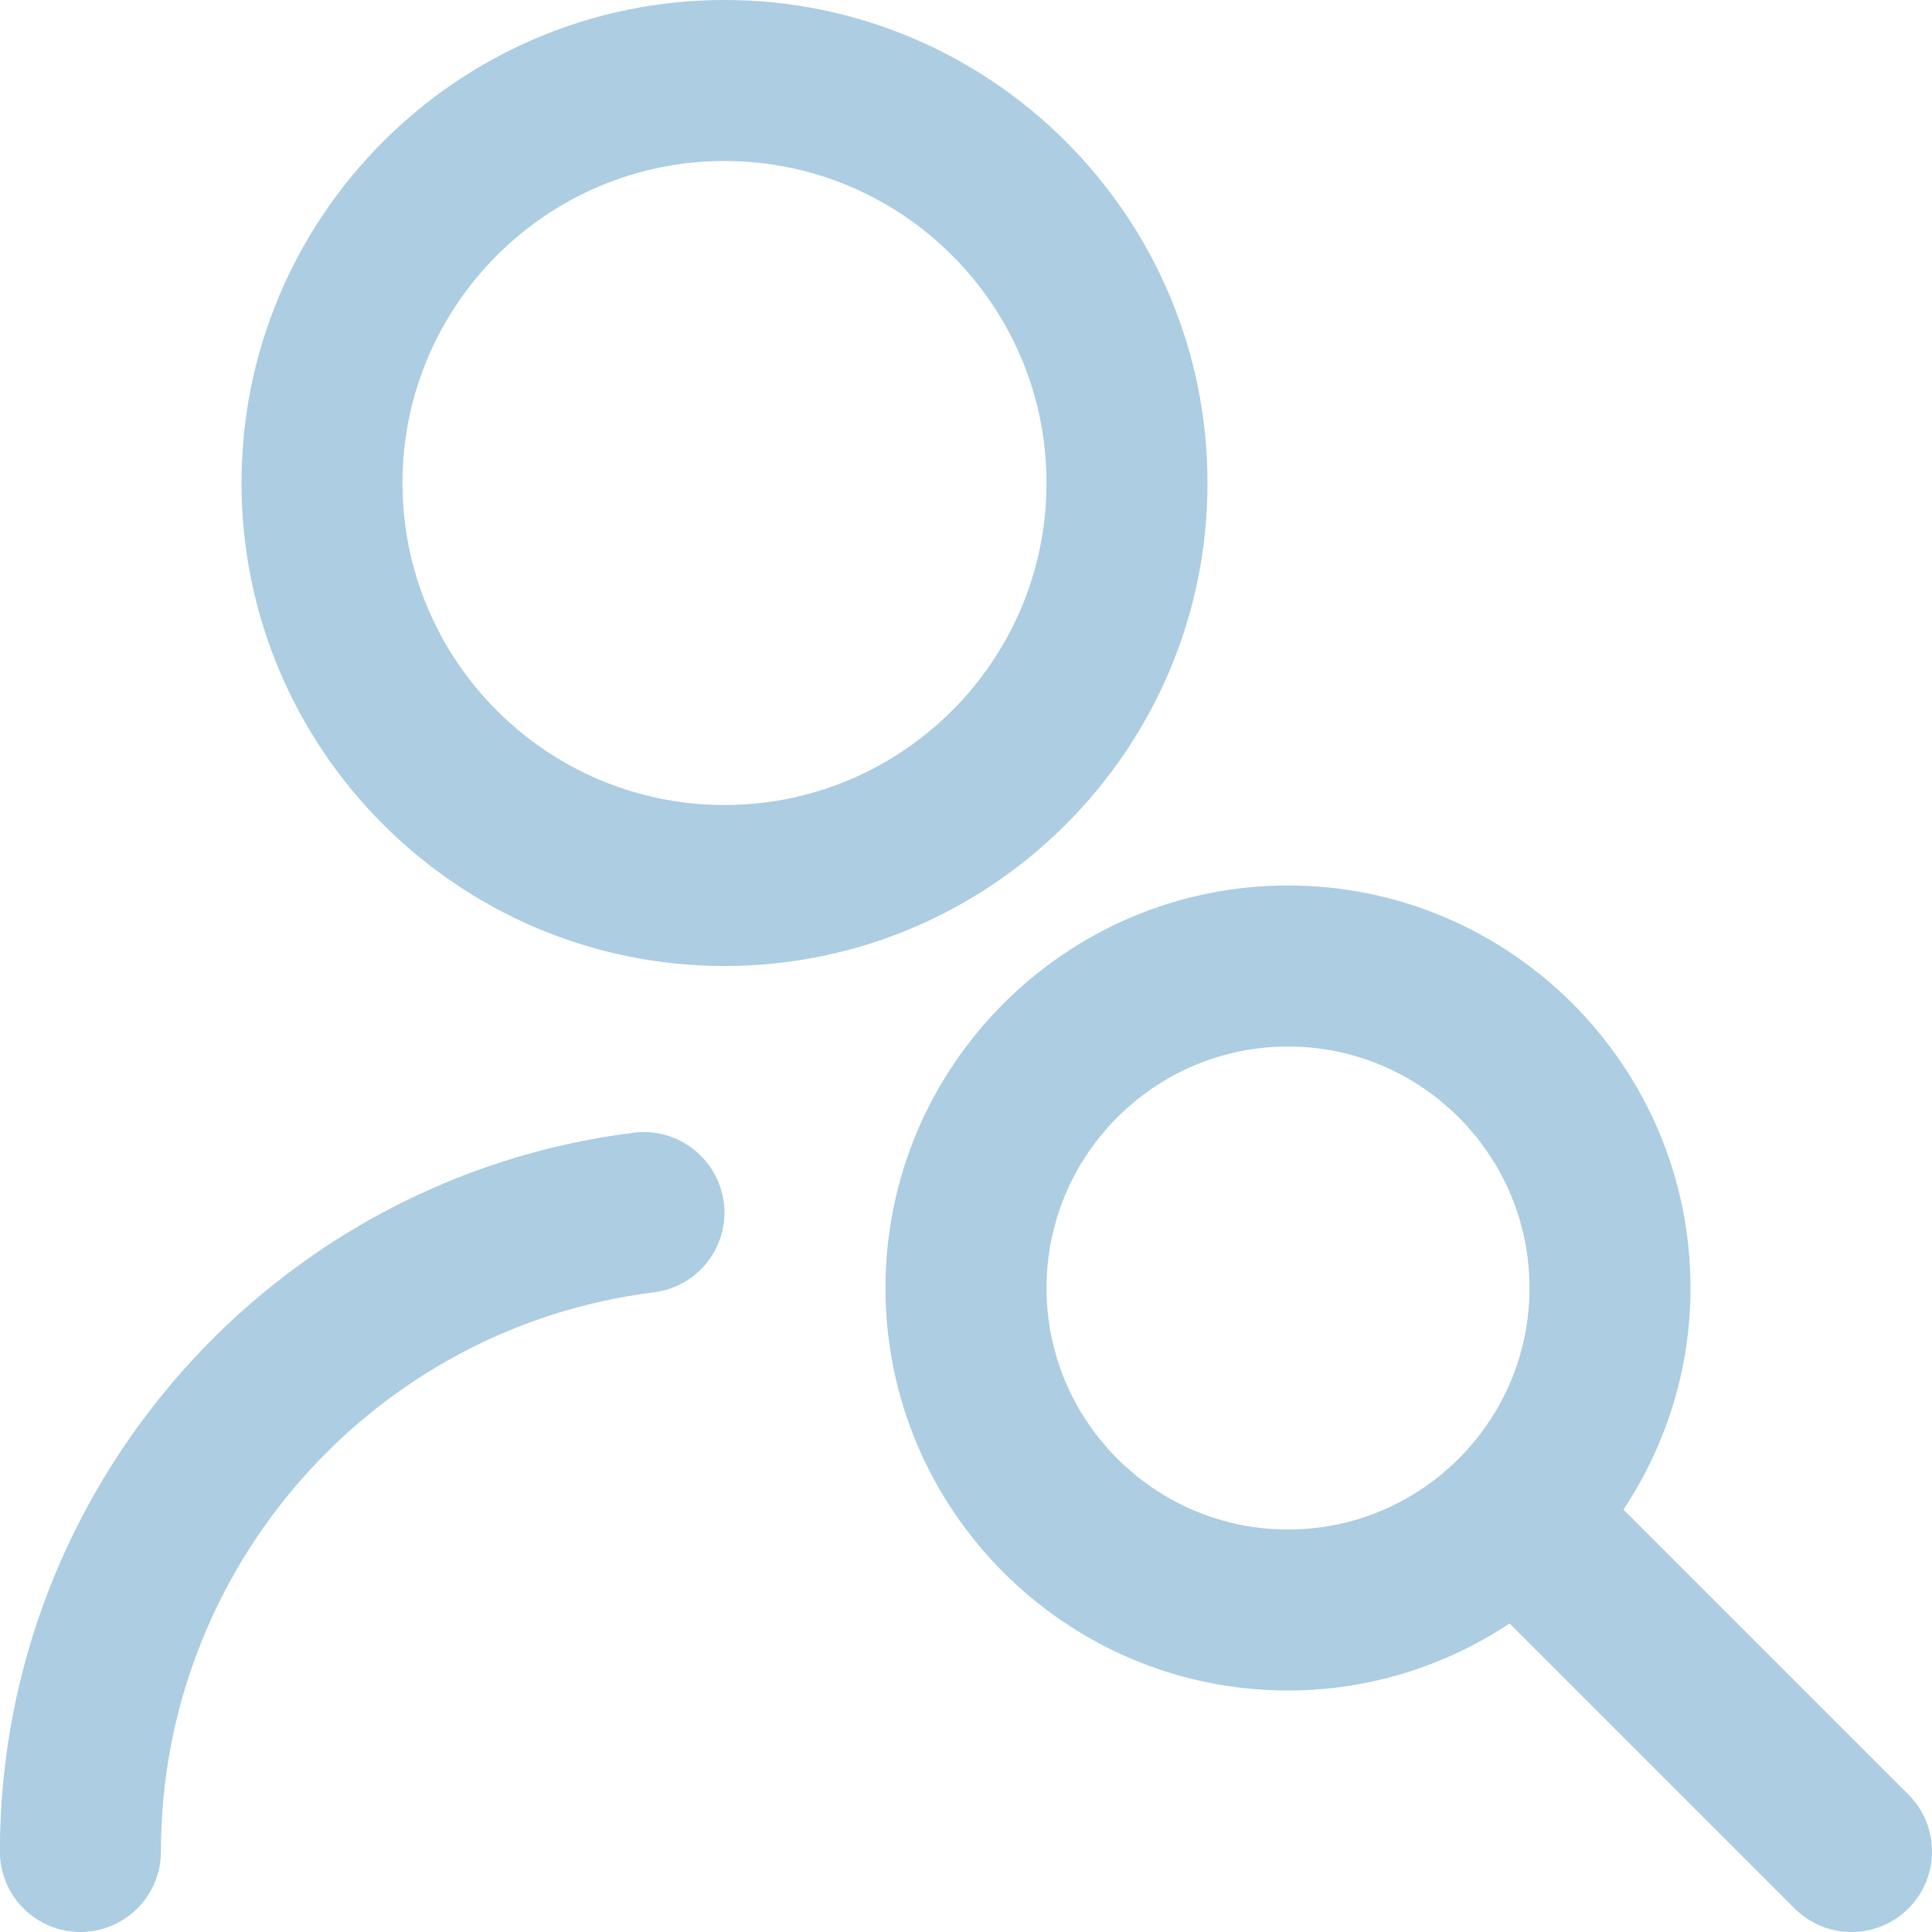 <svg width="40" height="40" viewBox="0 0 40 40" fill="none" xmlns="http://www.w3.org/2000/svg">
<g clip-path="url(#clip0_2324_232)">
<path d="M13.125 23.451C14.028 23.335 14.87 23.984 14.985 24.899L14.987 24.898C15.1 25.81 14.453 26.641 13.538 26.756C7.72 27.483 3.332 32.458 3.332 38.333C3.332 39.253 2.585 40 1.665 40C0.745 40 -0.002 39.253 -0.002 38.333C-0.002 30.782 5.642 24.384 13.125 23.451Z" fill="#ACCDE2"/>
<path fill-rule="evenodd" clip-rule="evenodd" d="M26.667 18.333C31.262 18.333 35 22.072 35 26.667C35 28.362 34.485 29.937 33.612 31.255L39.512 37.155C40.163 37.807 40.163 38.86 39.512 39.512C39.187 39.837 38.76 40 38.333 40C37.907 40 37.48 39.837 37.155 39.512L31.255 33.612C29.936 34.485 28.361 35 26.667 35C22.072 35 18.333 31.262 18.333 26.667C18.333 22.072 22.072 18.333 26.667 18.333ZM26.667 21.667C23.91 21.667 21.667 23.91 21.667 26.667C21.667 29.423 23.91 31.667 26.667 31.667C29.423 31.667 31.667 29.423 31.667 26.667C31.667 23.91 29.423 21.667 26.667 21.667Z" fill="#ACCDE2"/>
<path fill-rule="evenodd" clip-rule="evenodd" d="M15 0C20.515 0 25 4.485 25 10C25 15.515 20.515 20 15 20C9.485 20 5 15.515 5 10C5 4.485 9.485 2.15434e-05 15 0ZM15 3.333C11.323 3.333 8.333 6.323 8.333 10C8.333 13.677 11.323 16.667 15 16.667C18.677 16.667 21.667 13.677 21.667 10C21.667 6.323 18.677 3.333 15 3.333Z" fill="#ACCDE2"/>
</g>
<defs>
<clipPath id="clip0_2324_232">
<rect width="40" height="40" fill="white"/>
</clipPath>
</defs>
</svg>
